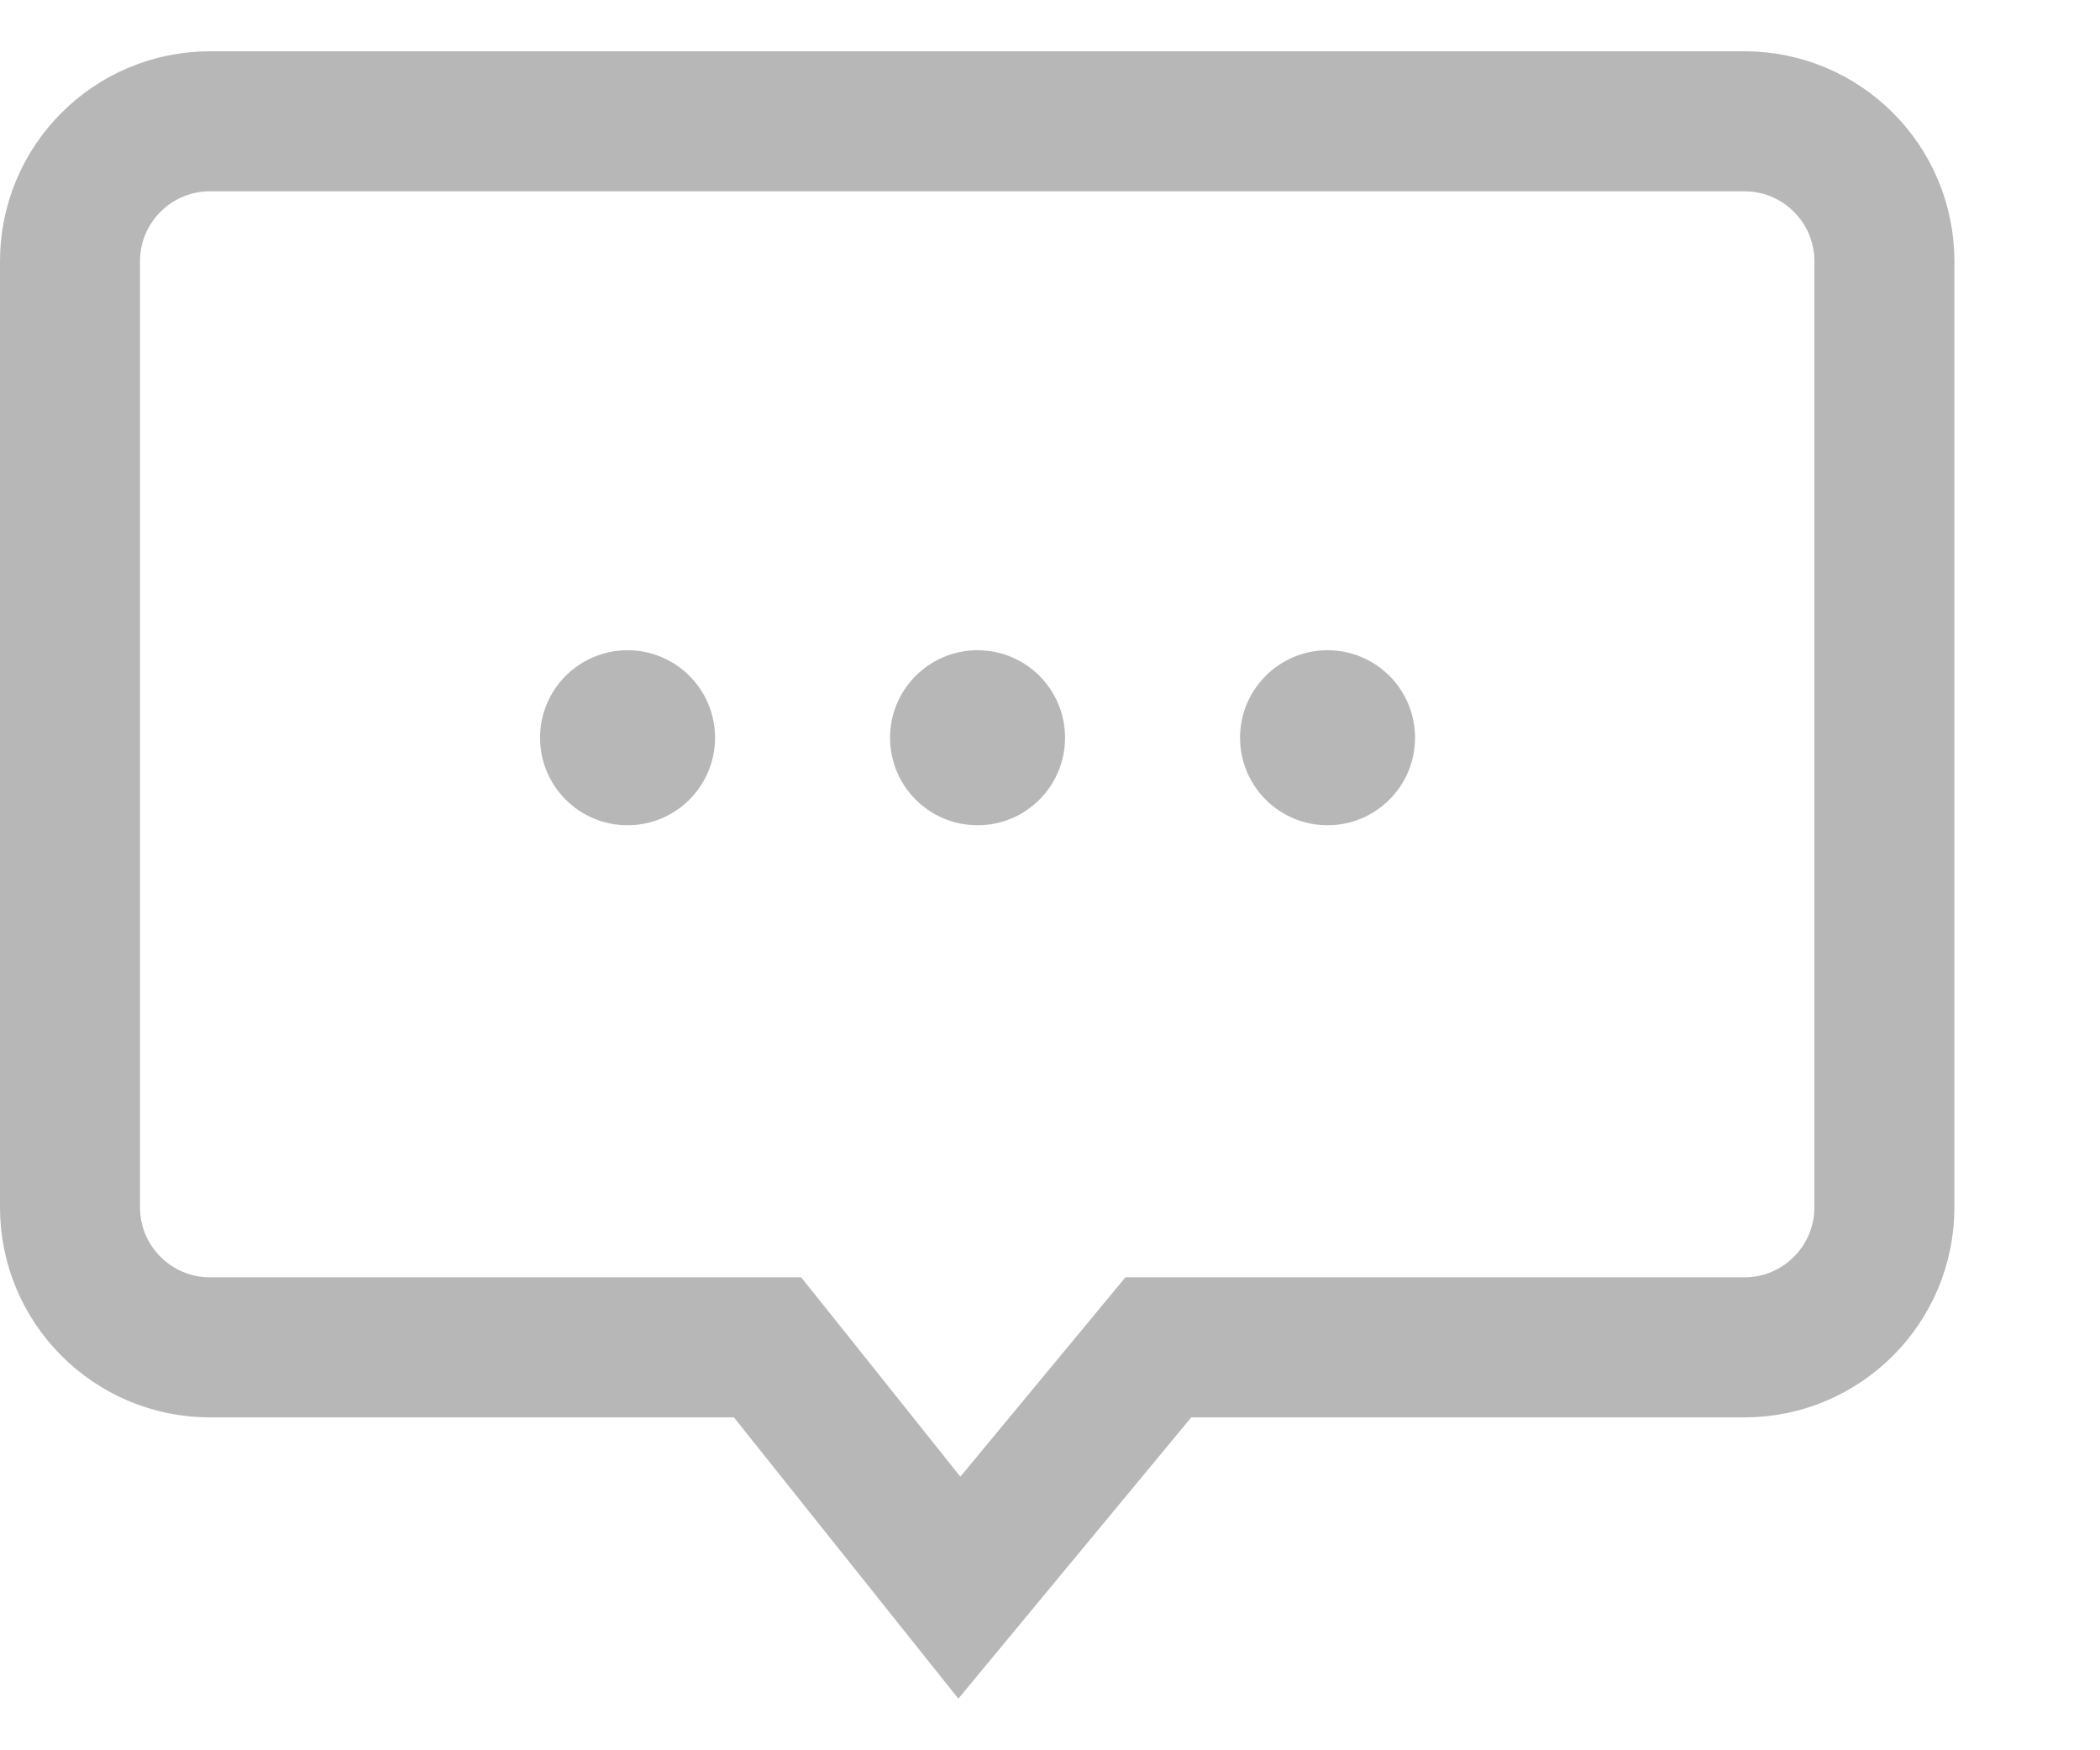 <svg width="12" height="10" viewBox="0 0 12 10" fill="none" xmlns="http://www.w3.org/2000/svg">
<circle cx="3.586" cy="4.215" r="0.5" fill="#B7B7B7"/>
<circle cx="5.586" cy="4.215" r="0.5" fill="#B7B7B7"/>
<circle cx="7.586" cy="4.215" r="0.5" fill="#B7B7B7"/>
<path d="M6.807 7.698H6.619L6.499 7.843L5.482 9.071L4.506 7.848L4.386 7.698H4.193H1.2C0.758 7.698 0.4 7.339 0.4 6.898V1.493C0.4 1.051 0.758 0.693 1.2 0.693H9.968C10.41 0.693 10.768 1.051 10.768 1.493V6.898C10.768 7.339 10.41 7.698 9.968 7.698H6.807Z" stroke="#B7B7B7" stroke-width="0.8"/>
</svg>

